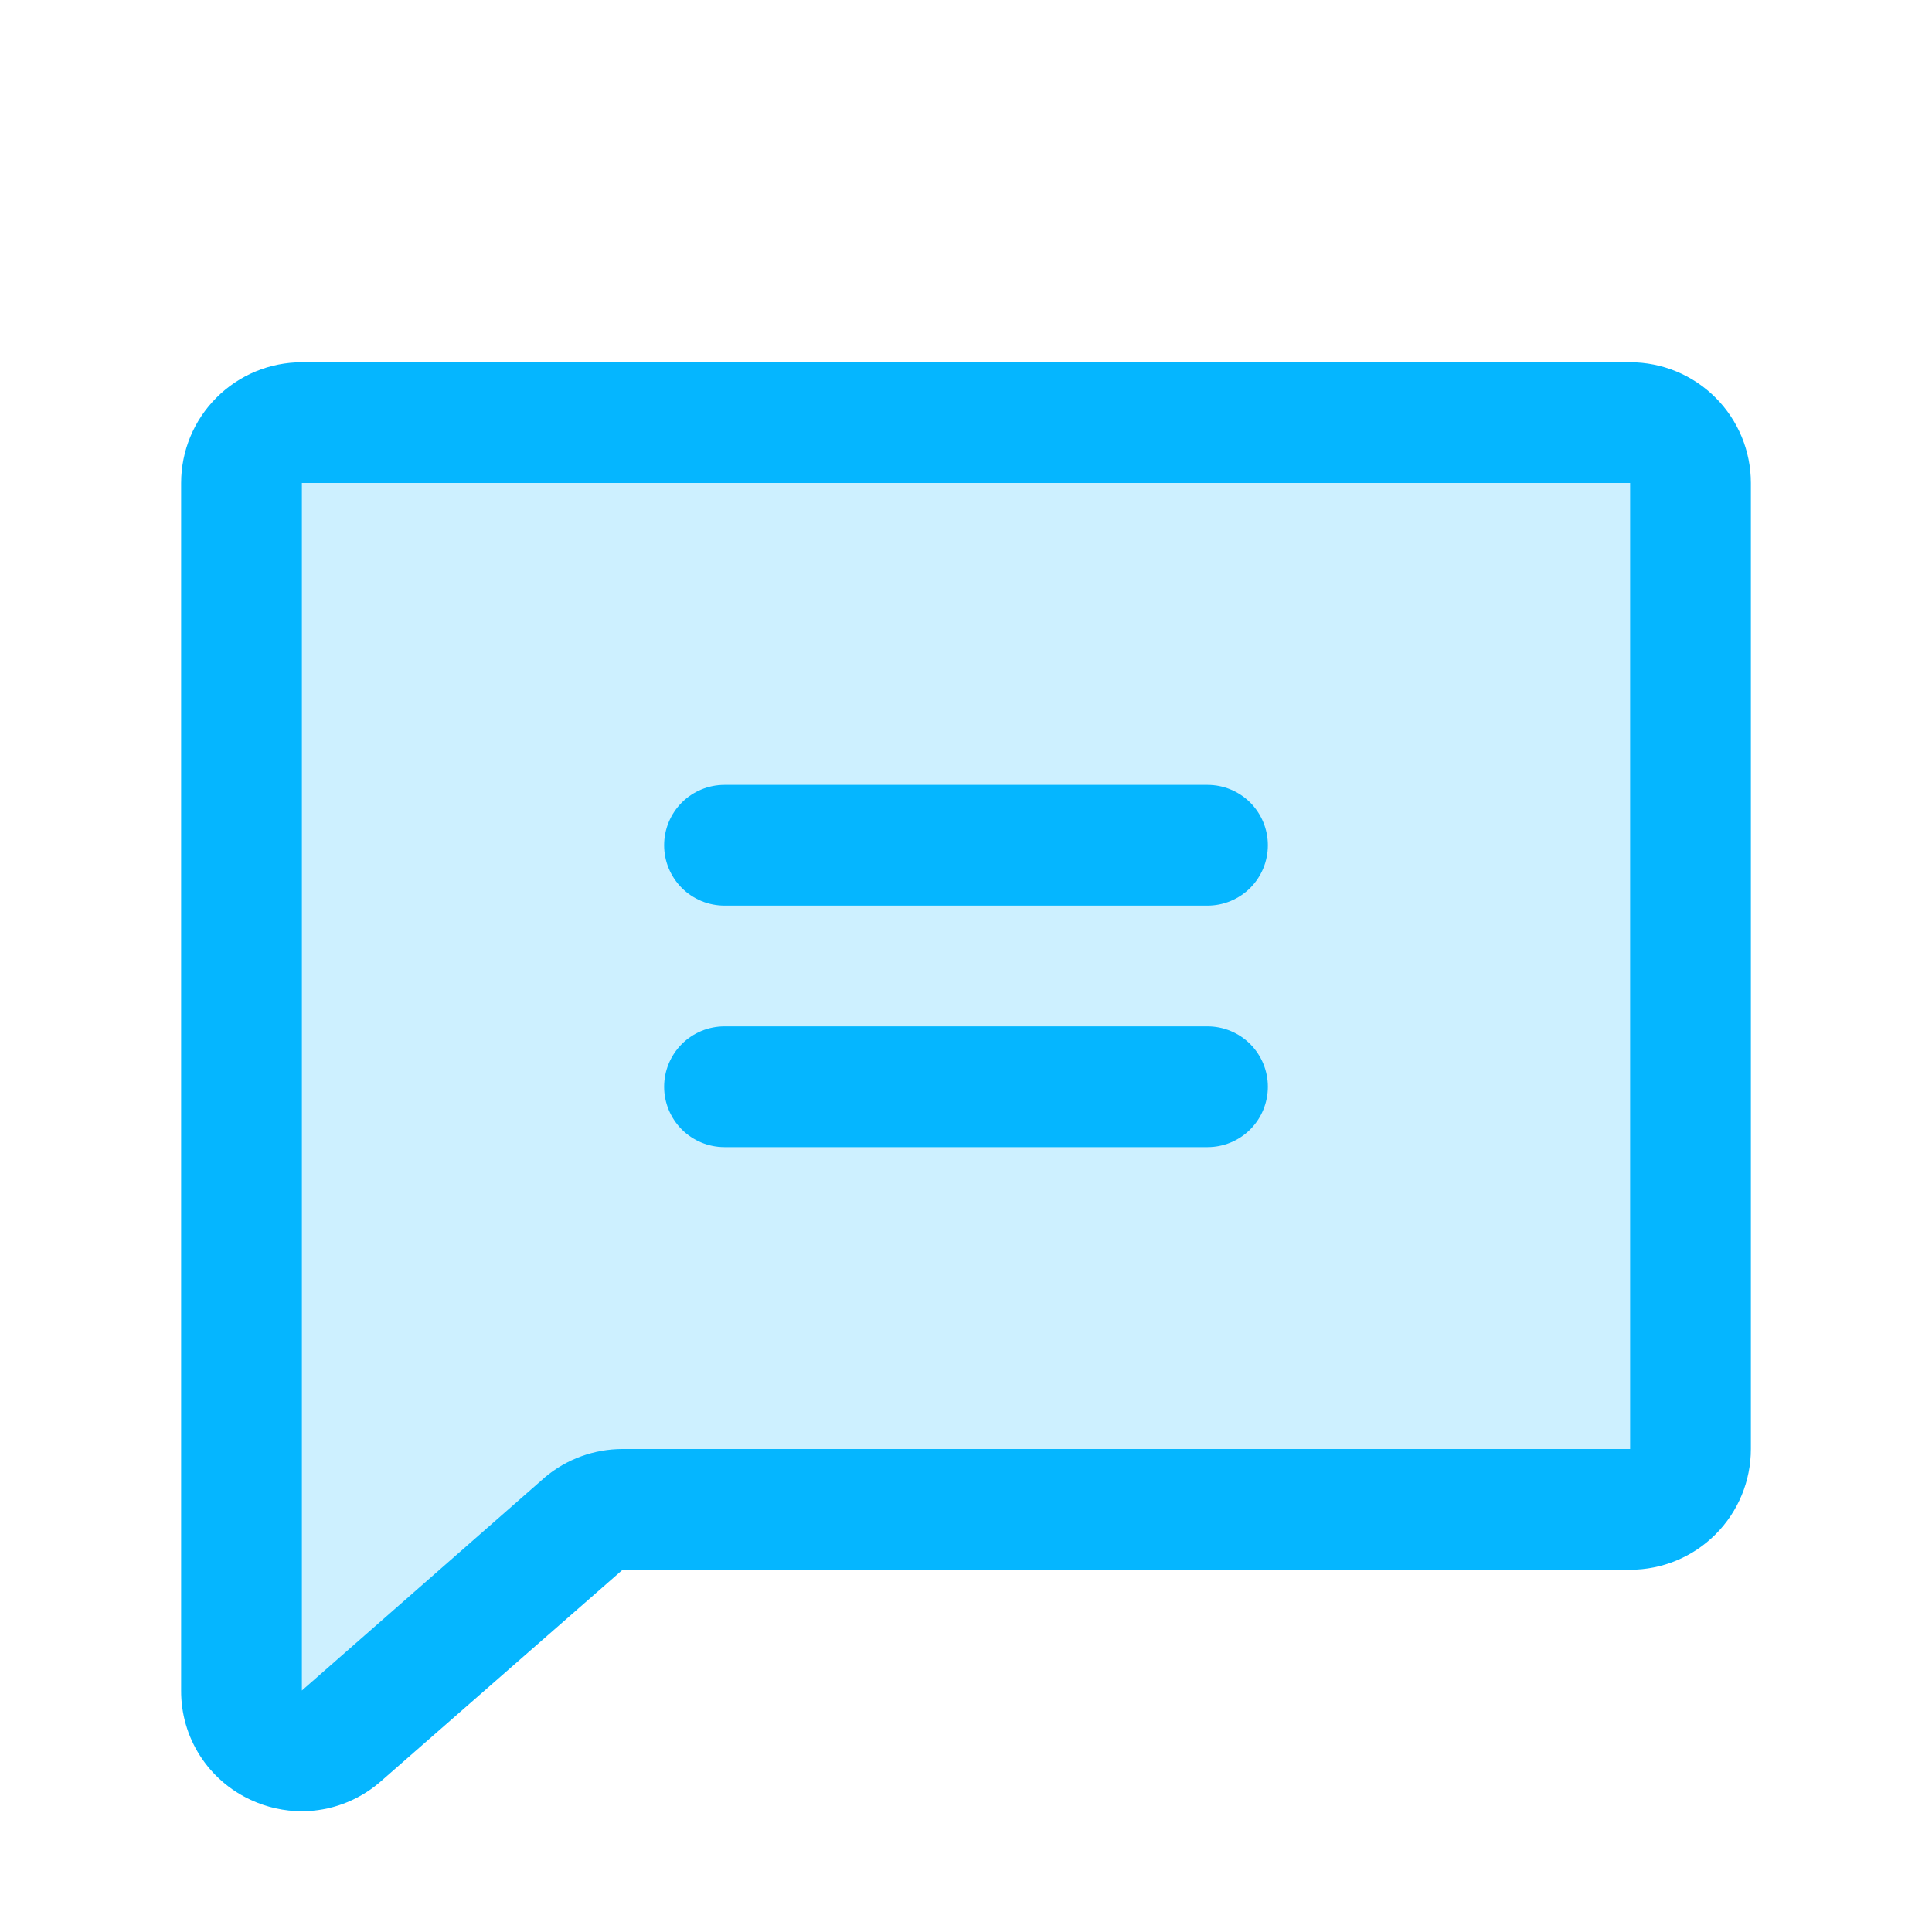 <svg width="48" height="48" viewBox="0 0 48 48" fill="none" xmlns="http://www.w3.org/2000/svg">
<path opacity="0.2" d="M42 12V36C42 36.398 41.842 36.779 41.561 37.061C41.279 37.342 40.898 37.5 40.5 37.5H15.469C15.115 37.5 14.773 37.625 14.503 37.852L8.466 43.146C8.247 43.329 7.981 43.447 7.698 43.485C7.415 43.522 7.127 43.478 6.868 43.358C6.609 43.238 6.39 43.046 6.236 42.806C6.082 42.565 6 42.285 6 42V12C6 11.602 6.158 11.221 6.439 10.939C6.721 10.658 7.102 10.5 7.5 10.5H40.5C40.898 10.5 41.279 10.658 41.561 10.939C41.842 11.221 42 11.602 42 12Z" fill="#05B6FF"/>
<path d="M40.5 9H7.5C6.704 9 5.941 9.316 5.379 9.879C4.816 10.441 4.5 11.204 4.5 12V42C4.497 42.572 4.658 43.133 4.966 43.615C5.273 44.097 5.713 44.48 6.233 44.719C6.63 44.903 7.062 44.999 7.5 45C8.204 44.998 8.885 44.747 9.422 44.291C9.431 44.285 9.439 44.279 9.446 44.271L15.469 39H40.5C41.296 39 42.059 38.684 42.621 38.121C43.184 37.559 43.5 36.796 43.5 36V12C43.5 11.204 43.184 10.441 42.621 9.879C42.059 9.316 41.296 9 40.5 9ZM40.5 36H15.469C14.762 36 14.078 36.249 13.538 36.703L13.515 36.724L7.5 42V12H40.5V36ZM16.5 21C16.5 20.602 16.658 20.221 16.939 19.939C17.221 19.658 17.602 19.5 18 19.5H30C30.398 19.5 30.779 19.658 31.061 19.939C31.342 20.221 31.5 20.602 31.5 21C31.5 21.398 31.342 21.779 31.061 22.061C30.779 22.342 30.398 22.5 30 22.5H18C17.602 22.5 17.221 22.342 16.939 22.061C16.658 21.779 16.5 21.398 16.5 21ZM16.5 27C16.5 26.602 16.658 26.221 16.939 25.939C17.221 25.658 17.602 25.5 18 25.5H30C30.398 25.5 30.779 25.658 31.061 25.939C31.342 26.221 31.5 26.602 31.5 27C31.5 27.398 31.342 27.779 31.061 28.061C30.779 28.342 30.398 28.5 30 28.5H18C17.602 28.5 17.221 28.342 16.939 28.061C16.658 27.779 16.5 27.398 16.5 27Z" fill="#05B6FF"/>
</svg>
